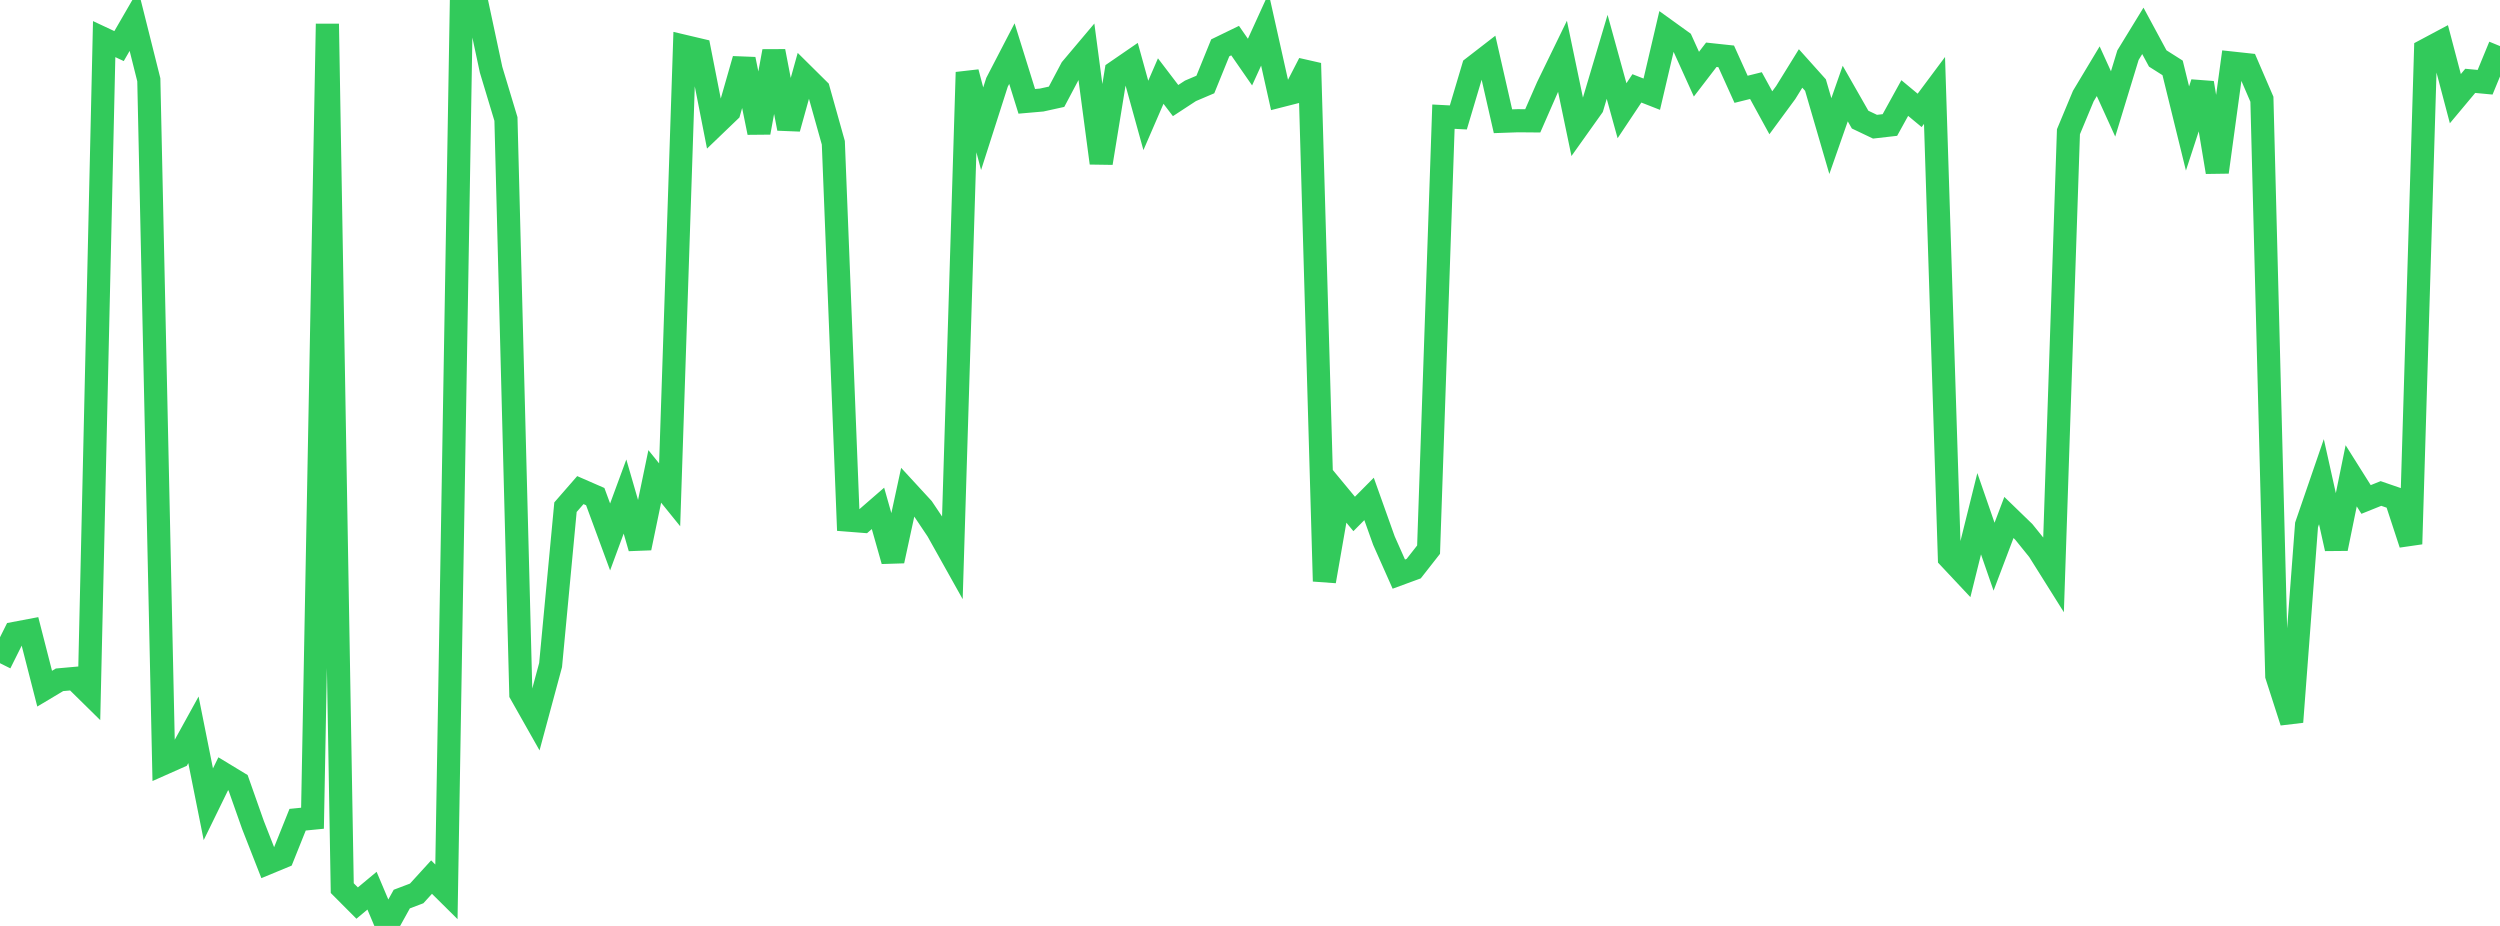 <?xml version="1.0" standalone="no"?>
<!DOCTYPE svg PUBLIC "-//W3C//DTD SVG 1.1//EN" "http://www.w3.org/Graphics/SVG/1.1/DTD/svg11.dtd">

<svg width="135" height="50" viewBox="0 0 135 50" preserveAspectRatio="none" 
  xmlns="http://www.w3.org/2000/svg"
  xmlns:xlink="http://www.w3.org/1999/xlink">


<polyline points="0.0, 35.813 0.804, 34.2 1.607, 34.048 2.411, 37.188 3.214, 36.709 4.018, 36.637 4.821, 37.427 5.625, 2.112 6.429, 2.489 7.232, 1.101 8.036, 4.309 8.839, 41.223 9.643, 40.866 10.446, 39.41 11.25, 43.43 12.054, 41.784 12.857, 42.271 13.661, 44.549 14.464, 46.599 15.268, 46.266 16.071, 44.264 16.875, 44.184 17.679, 1.288 18.482, 47.959 19.286, 48.766 20.089, 48.097 20.893, 50.0 21.696, 48.55 22.5, 48.245 23.304, 47.363 24.107, 48.159 24.911, 0.342 25.714, 0.0 26.518, 3.763 27.321, 6.426 28.125, 37.465 28.929, 38.887 29.732, 35.912 30.536, 27.388 31.339, 26.466 32.143, 26.817 32.946, 28.995 33.75, 26.813 34.554, 29.591 35.357, 25.726 36.161, 26.72 36.964, 2.505 37.768, 2.695 38.571, 6.781 39.375, 6.009 40.179, 3.199 40.982, 7.158 41.786, 2.768 42.589, 6.94 43.393, 4.049 44.196, 4.844 45.0, 7.711 45.804, 28.087 46.607, 28.15 47.411, 27.452 48.214, 30.288 49.018, 26.573 49.821, 27.445 50.625, 28.645 51.429, 30.082 52.232, 3.904 53.036, 6.952 53.839, 4.444 54.643, 2.895 55.446, 5.472 56.25, 5.402 57.054, 5.225 57.857, 3.709 58.661, 2.755 59.464, 8.804 60.268, 3.88 61.071, 3.328 61.875, 6.233 62.679, 4.377 63.482, 5.431 64.286, 4.905 65.089, 4.563 65.893, 2.583 66.696, 2.193 67.5, 3.353 68.304, 1.588 69.107, 5.182 69.911, 4.977 70.714, 3.418 71.518, 31.387 72.321, 26.782 73.125, 27.753 73.929, 26.942 74.732, 29.193 75.536, 31.002 76.339, 30.707 77.143, 29.681 77.946, 6.3 78.75, 6.342 79.554, 3.642 80.357, 3.021 81.161, 6.547 81.964, 6.519 82.768, 6.526 83.571, 4.692 84.375, 3.039 85.179, 6.898 85.982, 5.77 86.786, 3.069 87.589, 5.979 88.393, 4.772 89.196, 5.087 90.0, 1.654 90.804, 2.233 91.607, 4.005 92.411, 2.957 93.214, 3.043 94.018, 4.822 94.821, 4.622 95.625, 6.089 96.429, 4.996 97.232, 3.697 98.036, 4.594 98.839, 7.349 99.643, 5.052 100.446, 6.459 101.25, 6.842 102.054, 6.75 102.857, 5.294 103.661, 5.961 104.464, 4.884 105.268, 30.124 106.071, 30.98 106.875, 27.741 107.679, 30.062 108.482, 27.943 109.286, 28.722 110.089, 29.717 110.893, 30.999 111.696, 7.114 112.5, 5.185 113.304, 3.846 114.107, 5.612 114.911, 2.979 115.714, 1.667 116.518, 3.157 117.321, 3.666 118.125, 6.938 118.929, 4.477 119.732, 9.292 120.536, 3.407 121.339, 3.494 122.143, 5.359 122.946, 36.491 123.75, 38.985 124.554, 28.345 125.357, 26.01 126.161, 29.624 126.964, 25.693 127.768, 26.971 128.571, 26.648 129.375, 26.925 130.179, 29.376 130.982, 2.71 131.786, 2.281 132.589, 5.328 133.393, 4.366 134.196, 4.441 135.0, 2.489" fill="none" stroke="#32ca5b" stroke-width="1.25"/>

</svg>
